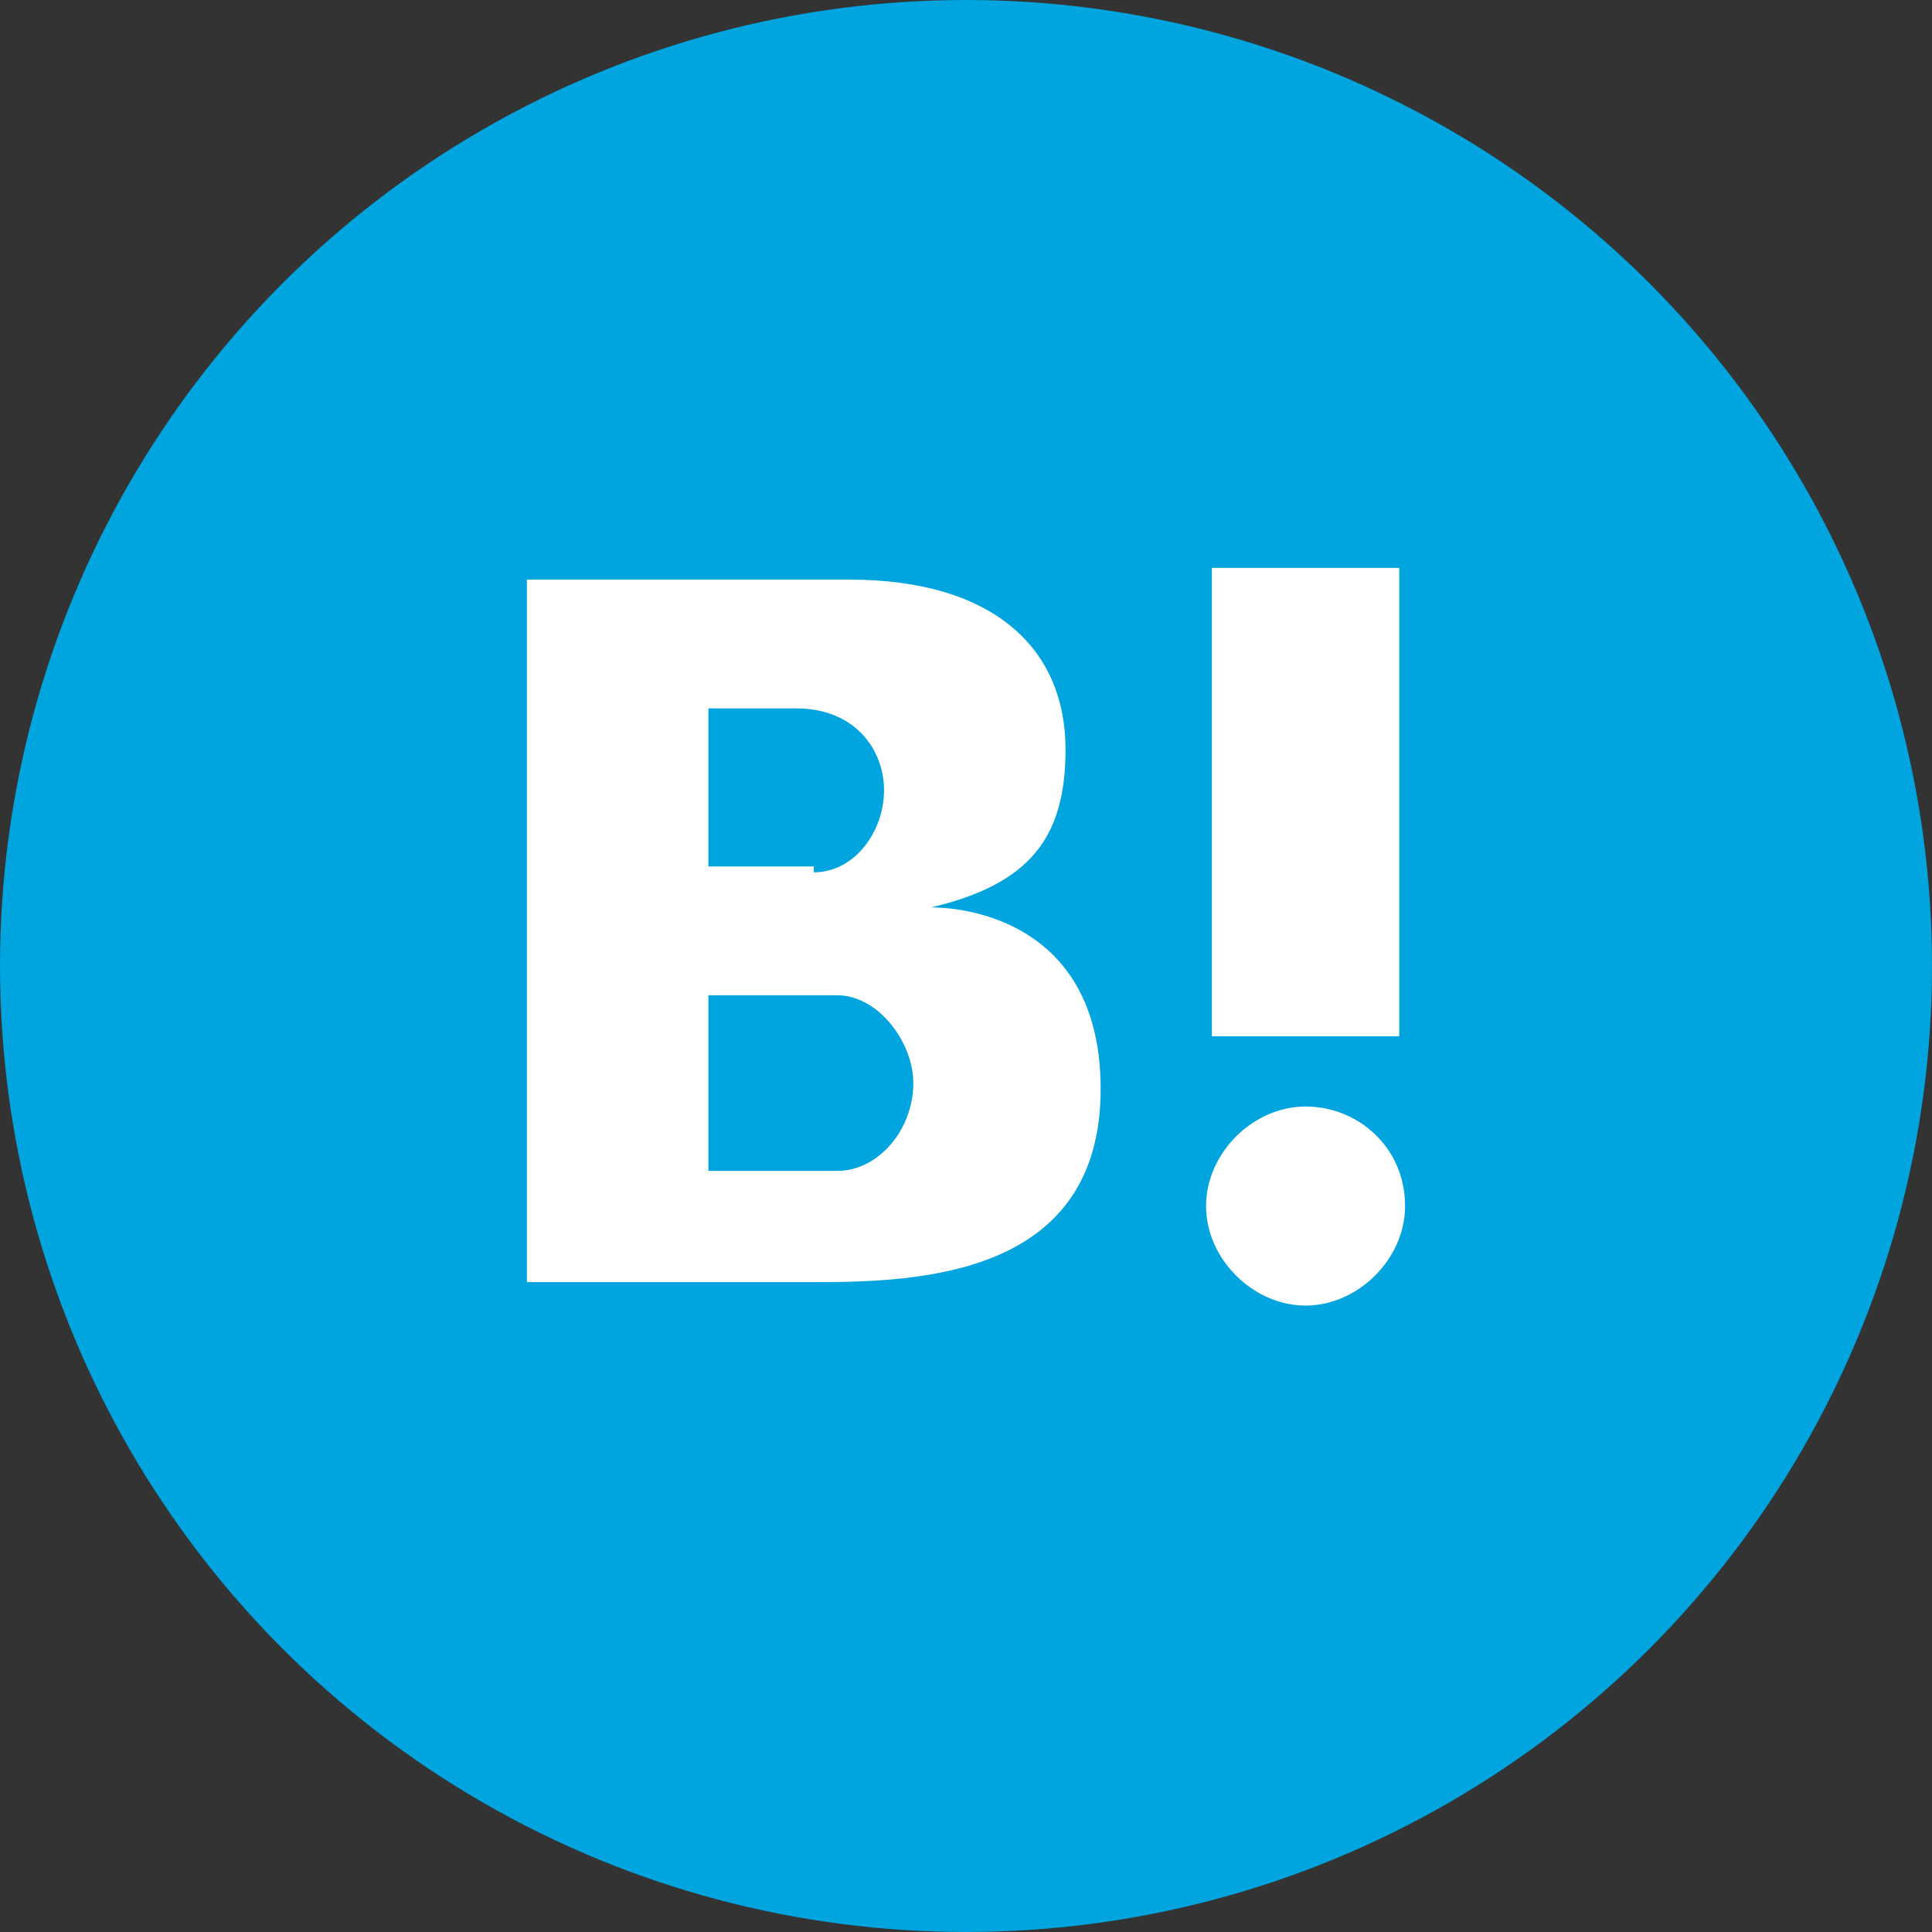 <?xml version="1.0" encoding="utf-8"?>
<!-- Generator: Adobe Illustrator 21.0.2, SVG Export Plug-In . SVG Version: 6.00 Build 0)  -->
<svg version="1.1" id="グループ_44_1_" xmlns="http://www.w3.org/2000/svg" xmlns:xlink="http://www.w3.org/1999/xlink" x="0px"
	 y="0px" viewBox="0 0 33 33" style="enable-background:new 0 0 33 33;" xml:space="preserve">
<rect x="0" y="0" width="33" height="33" fill="#333333" stroke="none"/>
<style type="text/css">
	.st0{fill:#00A4DE;}
	.st1{fill:#FFFFFF;}
</style>
<g id="長方形_534_15_">
	<g>
		<circle class="st0" cx="16.5" cy="16.5" r="16.5"/>
	</g>
</g>
<path class="st1" d="M9,9.9c0,0,3.6,0,5.5,0c2.5,0,3.7,1.2,3.7,2.9c0,1.5-0.6,2.3-2.3,2.7c0,0,2.9-0.1,2.9,3.1
	c0,3.2-3.1,3.3-4.9,3.3c-1.1,0-4.9,0-4.9,0V9.9z M14.3,20c0.7,0,1.3-0.7,1.3-1.5c0-0.7-0.6-1.5-1.3-1.5h-2.2V20H14.3z M13.9,14.9
	c0.7,0,1.2-0.7,1.2-1.4c0-0.7-0.5-1.4-1.5-1.4h-1.5v2.7H13.9z M23.9,9.7h-3.2v8h3.2V9.7z M22.3,18.9c-0.9,0-1.7,0.8-1.7,1.7
	c0,0.9,0.8,1.7,1.7,1.7c0.9,0,1.7-0.8,1.7-1.7C24,19.6,23.2,18.9,22.3,18.9z"/>
</svg>